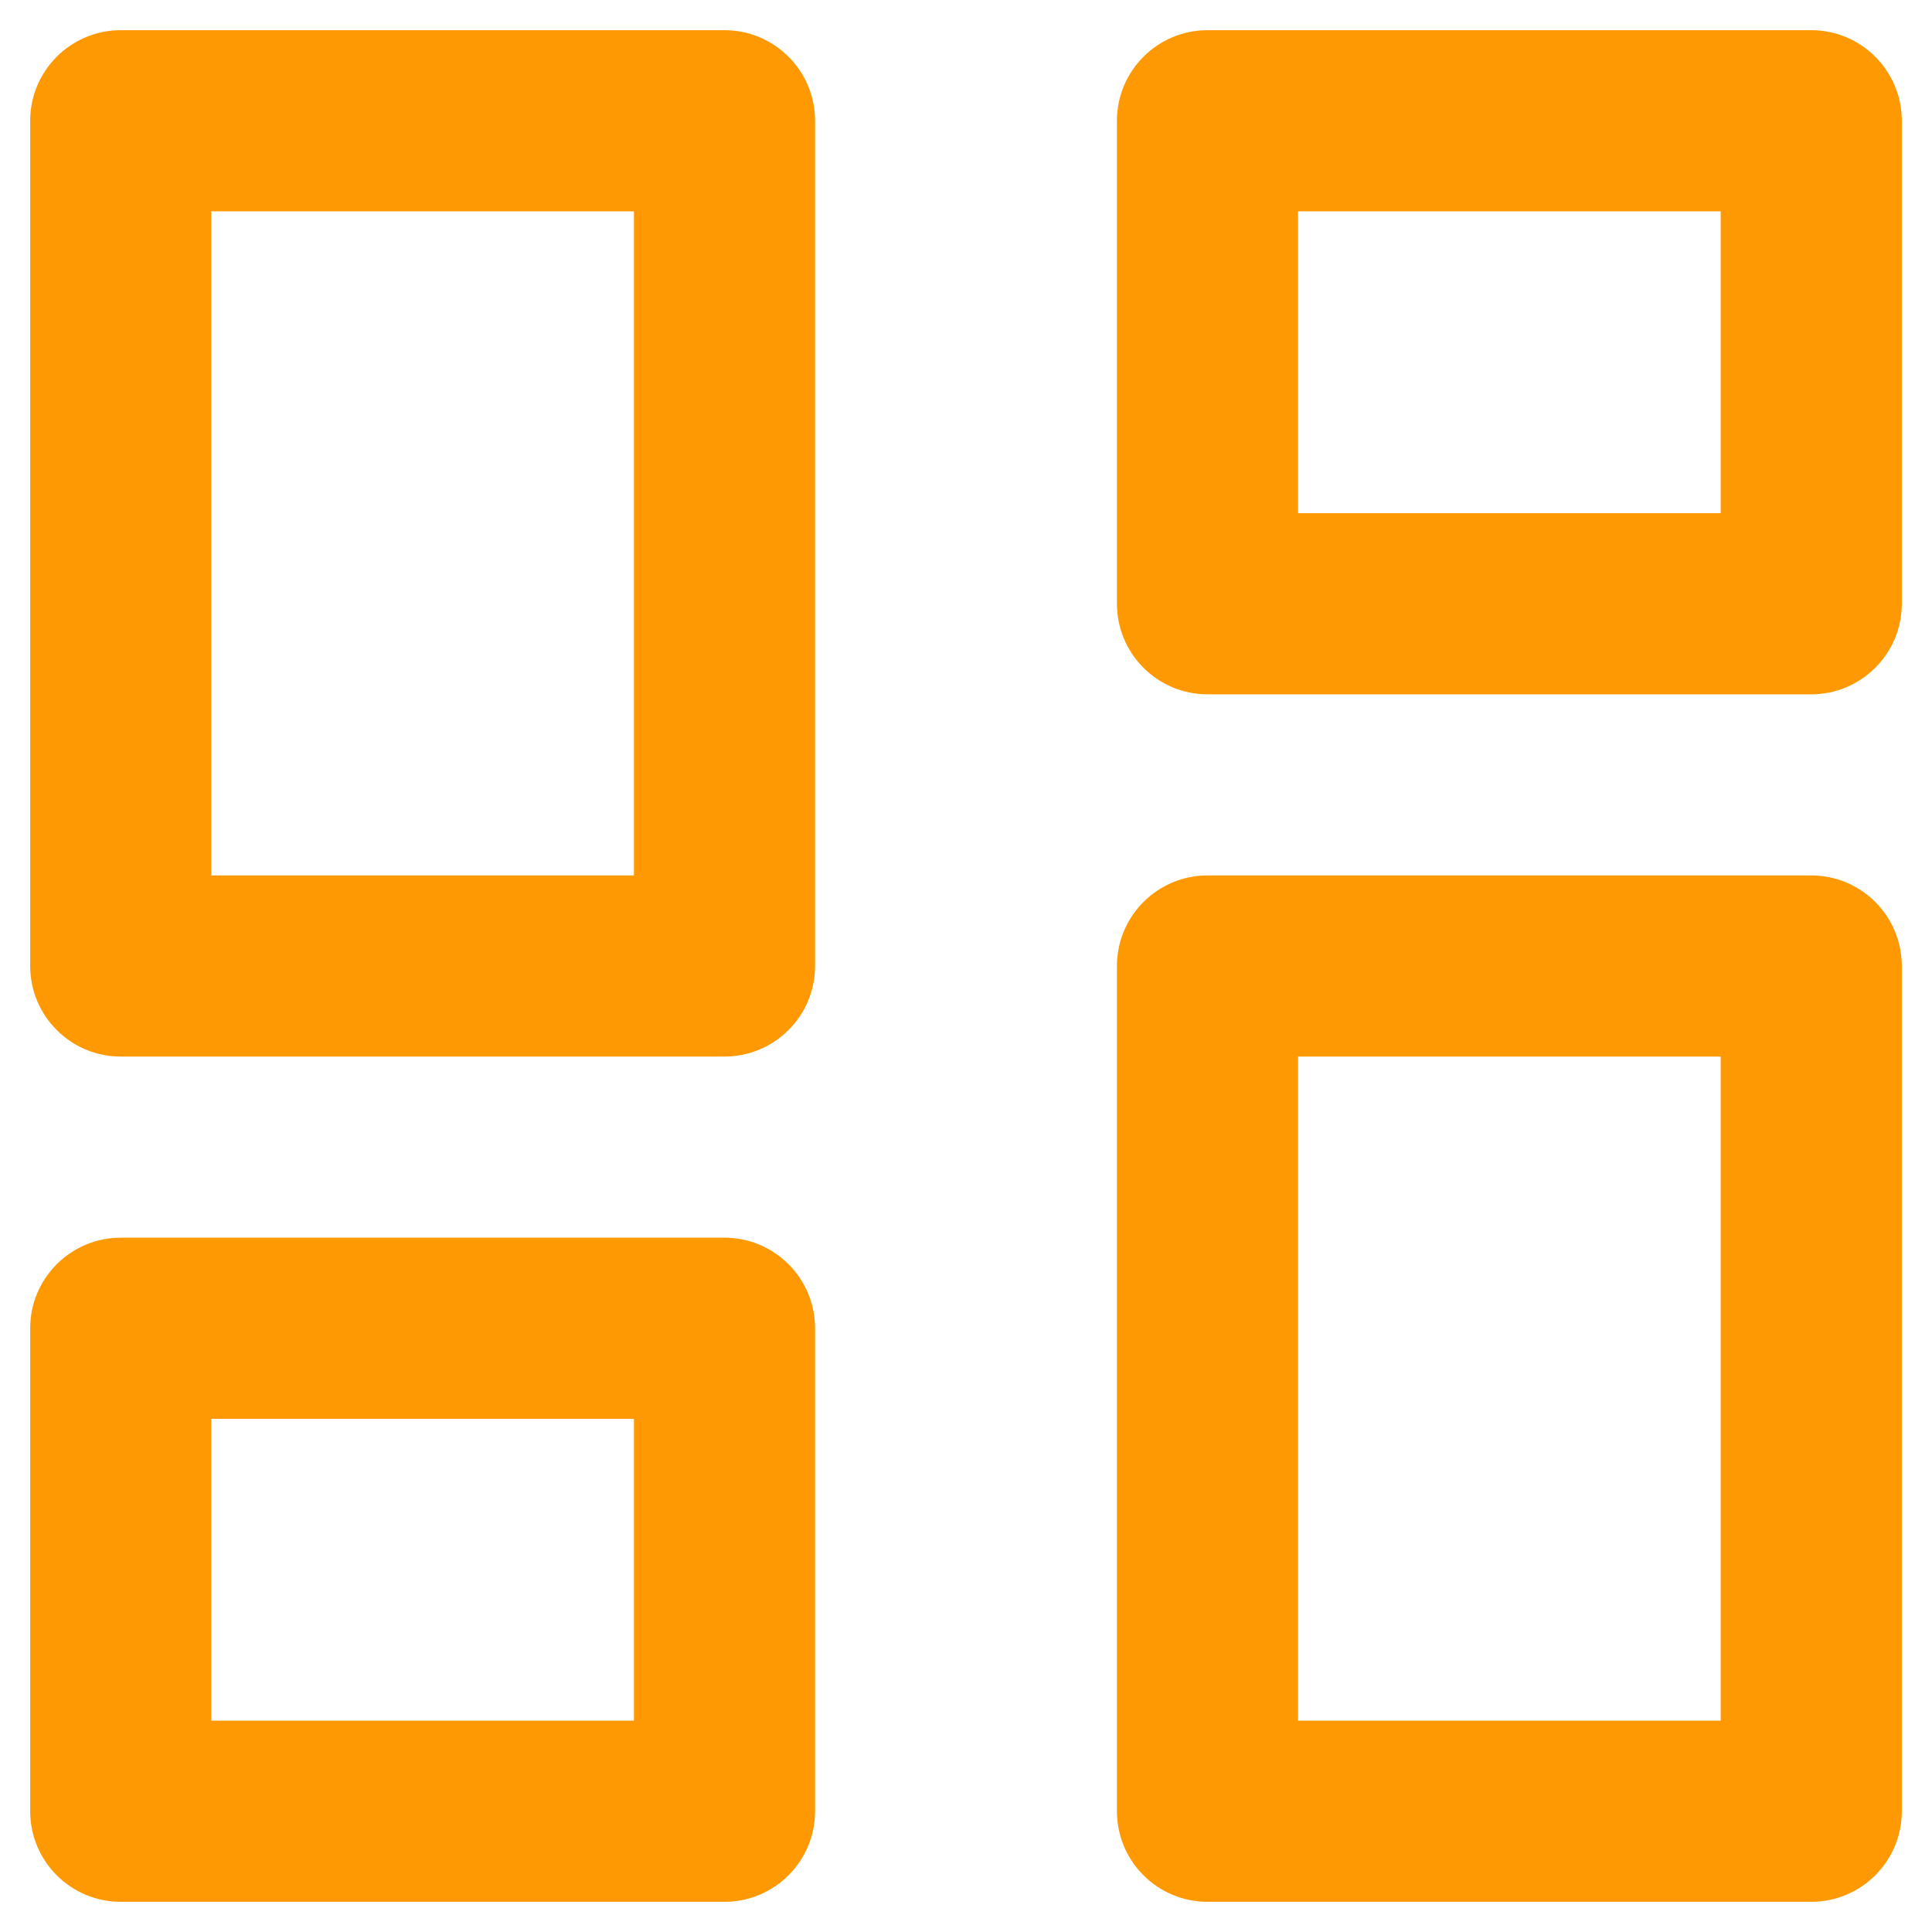 <svg width="16" height="16" viewBox="0 0 16 16" fill="none" xmlns="http://www.w3.org/2000/svg">
<g clip-path="url(#clip0_7070_5075)">
<path d="M6 10.25C6.414 10.25 6.75 10.586 6.75 11V15C6.75 15.414 6.414 15.75 6 15.75H1C0.586 15.75 0.25 15.414 0.25 15V11C0.25 10.586 0.586 10.25 1 10.25H6ZM15 7.25C15.414 7.25 15.75 7.586 15.75 8V15C15.75 15.414 15.414 15.75 15 15.75H10C9.586 15.75 9.25 15.414 9.25 15V8C9.25 7.586 9.586 7.25 10 7.25H15ZM1.75 14.25H5.25V11.75H1.75V14.25ZM10.75 14.25H14.25V8.75H10.75V14.25ZM6 0.25C6.414 0.25 6.75 0.586 6.75 1V8C6.75 8.414 6.414 8.75 6 8.75H1C0.586 8.75 0.25 8.414 0.25 8V1C0.25 0.586 0.586 0.25 1 0.25H6ZM1.75 7.25H5.25V1.75H1.75V7.25ZM15 0.25C15.414 0.25 15.75 0.586 15.75 1V5C15.75 5.414 15.414 5.75 15 5.75H10C9.586 5.75 9.25 5.414 9.25 5V1C9.25 0.586 9.586 0.25 10 0.25H15ZM10.75 4.25H14.25V1.75H10.75V4.25Z" fill="#FF9903"/>
</g>
<defs>
<clipPath id="clip0_7070_5075">
<rect width="16" height="16" fill="white"/>
</clipPath>
</defs>
</svg>
